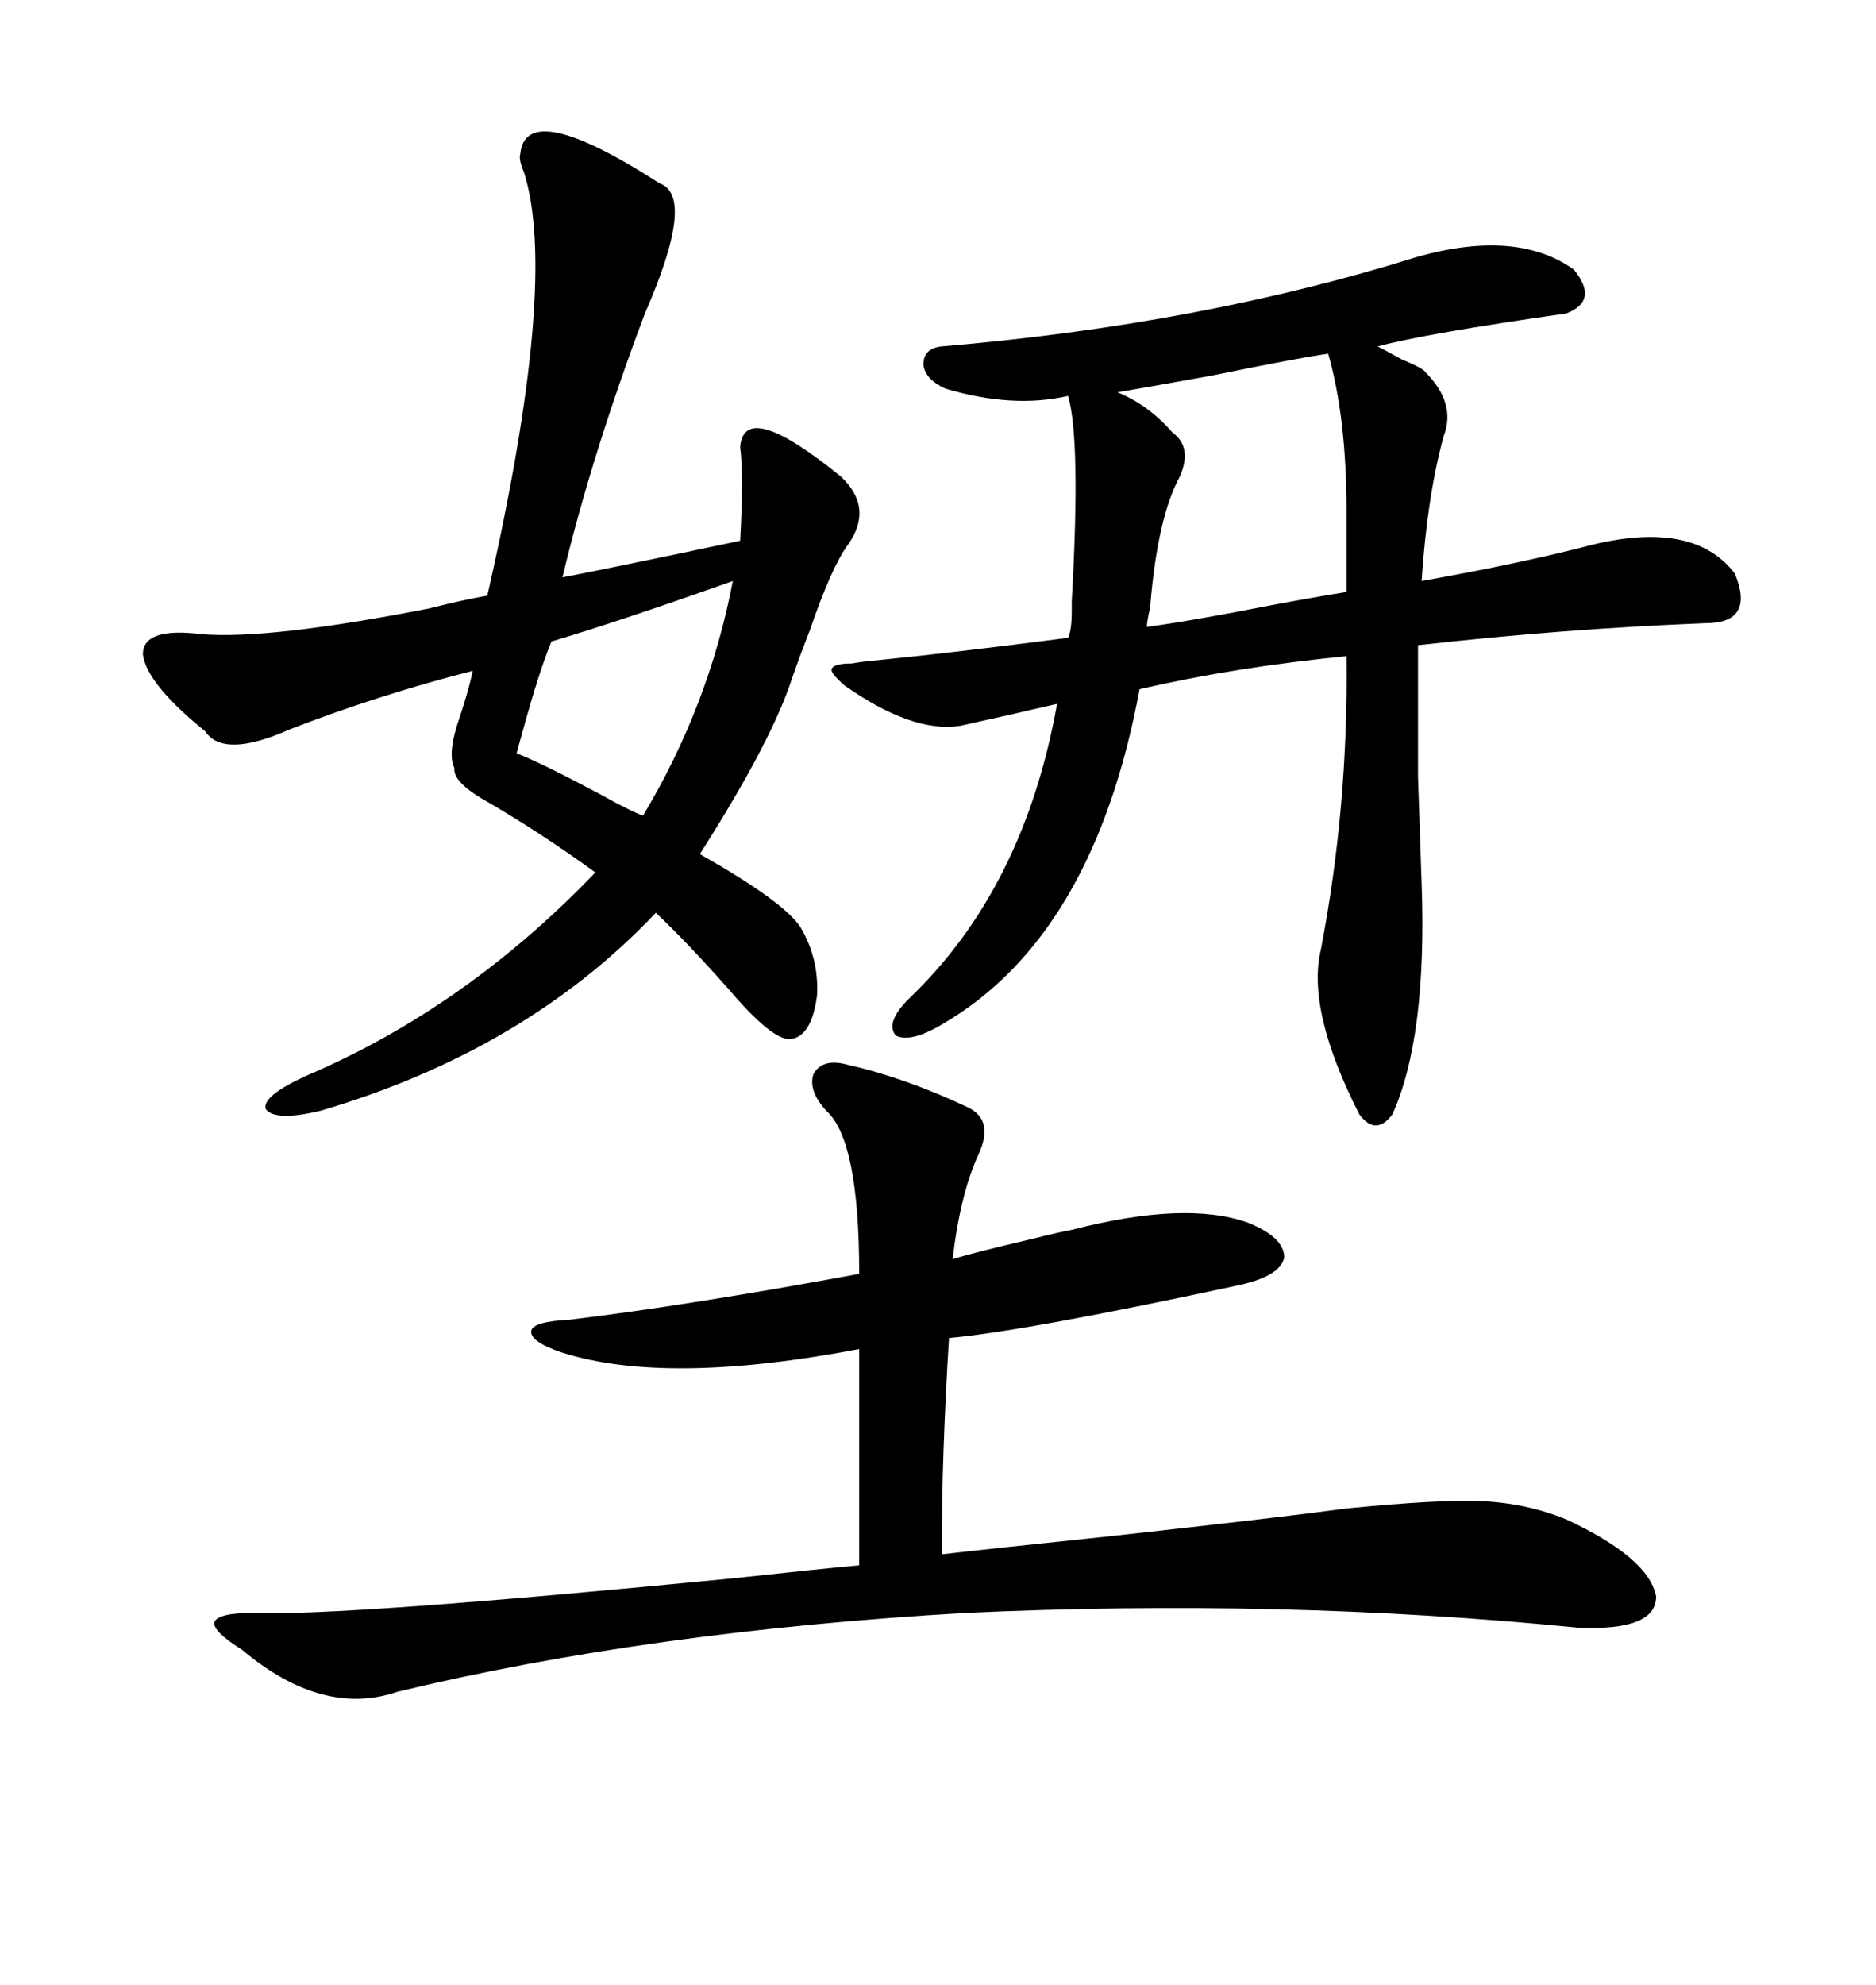 <svg xmlns="http://www.w3.org/2000/svg" xmlns:xlink="http://www.w3.org/1999/xlink" width="300" height="317.285"><path d="M227.93 59.47L227.93 59.47Q232.91 64.45 230.86 69.73L230.86 69.73Q228.22 79.39 227.34 92.87L227.34 92.87Q243.75 89.94 254.88 87.01L254.88 87.01Q271.00 83.20 277.44 91.70L277.44 91.70Q280.66 99.61 272.75 99.61L272.75 99.61Q250.20 100.49 226.76 103.13L226.76 103.13Q226.76 116.31 226.76 124.22L226.76 124.22Q227.05 133.01 227.34 141.21L227.34 141.21Q228.22 165.82 222.66 178.13L222.66 178.13Q220.02 181.64 217.38 178.13L217.38 178.13Q208.89 161.43 211.23 151.76L211.23 151.76Q215.63 128.91 215.33 104.88L215.33 104.88Q197.46 106.64 182.23 110.16L182.23 110.16Q174.90 149.71 150.59 163.77L150.59 163.77Q145.61 166.70 143.26 165.53L143.26 165.53Q141.50 163.48 145.31 159.67L145.31 159.67Q163.77 142.09 169.04 112.50L169.04 112.50Q166.41 113.09 161.43 114.26L161.43 114.26Q156.15 115.43 153.52 116.02L153.52 116.02Q145.90 117.19 135.06 109.57L135.06 109.57Q132.71 107.52 133.01 106.93L133.01 106.93Q133.30 106.05 136.23 106.05L136.23 106.05Q137.70 105.76 140.92 105.47L140.92 105.47Q152.64 104.30 170.80 101.95L170.80 101.95Q171.39 100.78 171.39 97.56L171.39 97.56Q171.39 97.27 171.39 96.09L171.39 96.09Q172.85 70.31 170.80 63.28L170.80 63.28Q162.01 65.33 151.17 62.11L151.17 62.11Q147.95 60.64 147.66 58.30L147.66 58.30Q147.66 55.66 150.59 55.37L150.59 55.37Q192.19 51.86 226.76 41.02L226.76 41.02Q242.58 36.62 251.66 43.07L251.66 43.07Q255.76 48.05 250.49 50.10L250.49 50.10Q227.93 53.32 220.31 55.37L220.31 55.37Q221.48 55.96 224.12 57.42L224.12 57.42Q227.64 58.89 227.93 59.47ZM83.20 24.61L83.20 24.61Q84.08 15.53 105.47 29.30L105.47 29.30Q111.33 31.35 103.13 50.10L103.13 50.10Q94.63 72.66 89.94 92.29L89.94 92.29Q100.49 90.23 118.36 86.43L118.36 86.43Q118.95 75.88 118.36 71.48L118.36 71.48Q118.95 63.57 134.47 76.17L134.47 76.17Q139.75 81.15 135.64 87.01L135.64 87.01Q133.01 90.53 129.49 100.78L129.49 100.78Q127.44 106.05 126.27 109.57L126.27 109.57Q122.75 119.53 111.91 136.52L111.91 136.52Q125.39 144.14 128.03 148.24L128.03 148.24Q130.96 153.22 130.66 159.08L130.66 159.08Q129.79 165.82 126.27 166.11L126.27 166.11Q123.34 166.11 116.60 158.20L116.60 158.20Q109.86 150.59 104.88 145.90L104.88 145.90Q84.08 167.87 51.27 177.54L51.27 177.54Q43.95 179.30 42.48 177.25L42.48 177.25Q41.89 175.20 48.93 171.97L48.93 171.97Q74.41 161.13 95.21 139.45L95.21 139.45Q86.72 133.30 78.22 128.32L78.22 128.32Q72.36 125.10 72.66 122.75L72.66 122.75Q71.48 120.41 73.54 114.55L73.54 114.55Q75 110.16 75.59 107.23L75.59 107.23Q60.64 111.04 46.29 116.60L46.29 116.60Q35.74 121.29 32.81 116.89L32.81 116.89Q23.44 109.28 22.85 104.59L22.85 104.59Q22.85 100.20 32.23 101.37L32.23 101.37Q43.07 102.25 68.55 97.27L68.55 97.27Q74.41 95.80 77.93 95.21L77.93 95.21Q89.36 45.12 83.79 27.54L83.79 27.54Q82.91 25.49 83.20 24.61ZM135.64 170.21L135.64 170.21Q144.73 172.27 154.69 176.95L154.69 176.95Q159.08 179.00 156.45 184.57L156.45 184.57Q153.52 191.02 152.34 201.27L152.34 201.27Q154.98 200.39 164.94 198.05L164.94 198.05Q169.63 196.88 171.39 196.58L171.39 196.58Q189.55 191.89 199.51 195.41L199.51 195.41Q205.37 197.75 205.37 200.98L205.37 200.98Q204.79 203.91 198.34 205.37L198.34 205.37Q164.36 212.70 151.76 213.87L151.76 213.87Q150.59 232.62 150.59 248.44L150.59 248.44Q158.20 247.56 177.83 245.51L177.83 245.51Q204.49 242.58 215.33 241.11L215.33 241.11Q230.27 239.65 236.72 239.94L236.72 239.94Q244.04 240.23 250.49 242.87L250.49 242.87Q263.67 249.02 264.84 255.18L264.84 255.18Q264.84 260.74 252.25 260.16L252.25 260.16Q205.08 255.47 154.39 257.81L154.39 257.81Q103.71 260.74 63.57 270.41L63.57 270.41Q51.56 274.51 38.67 263.67L38.67 263.67Q33.98 260.74 34.28 259.28L34.28 259.28Q34.86 257.81 40.43 257.81L40.43 257.81Q54.49 258.40 117.48 252.25L117.48 252.25Q130.96 250.78 137.40 250.20L137.40 250.20L137.40 215.63Q106.64 221.48 89.94 216.21L89.94 216.21Q84.67 214.45 84.96 212.70L84.96 212.70Q85.25 211.23 91.11 210.94L91.11 210.94Q110.45 208.59 137.40 203.61L137.40 203.61Q137.40 182.23 132.13 177.54L132.13 177.54Q129.20 174.32 130.08 171.68L130.08 171.68Q131.54 169.04 135.64 170.21ZM183.40 100.20L183.40 100.20Q190.14 99.32 203.61 96.68L203.61 96.68Q211.52 95.21 215.33 94.63L215.33 94.63L215.33 81.74Q215.33 66.80 212.40 56.54L212.40 56.54Q208.01 57.13 193.65 60.06L193.65 60.06Q182.23 62.11 178.71 62.70L178.71 62.70Q183.69 64.75 187.50 69.14L187.50 69.14Q190.72 71.48 188.67 76.17L188.67 76.17Q185.16 82.62 183.98 96.39L183.98 96.39Q183.98 96.97 183.69 98.14L183.69 98.14Q183.40 99.61 183.40 100.20ZM117.19 92.87L117.19 92.87Q99.02 99.32 88.18 102.54L88.18 102.54Q86.13 107.52 83.50 117.19L83.50 117.19Q82.91 119.24 82.62 120.41L82.62 120.41Q86.43 121.88 95.80 126.86L95.80 126.86Q101.07 129.79 102.83 130.37L102.83 130.37Q113.38 112.79 117.19 92.87Z"/></svg>
